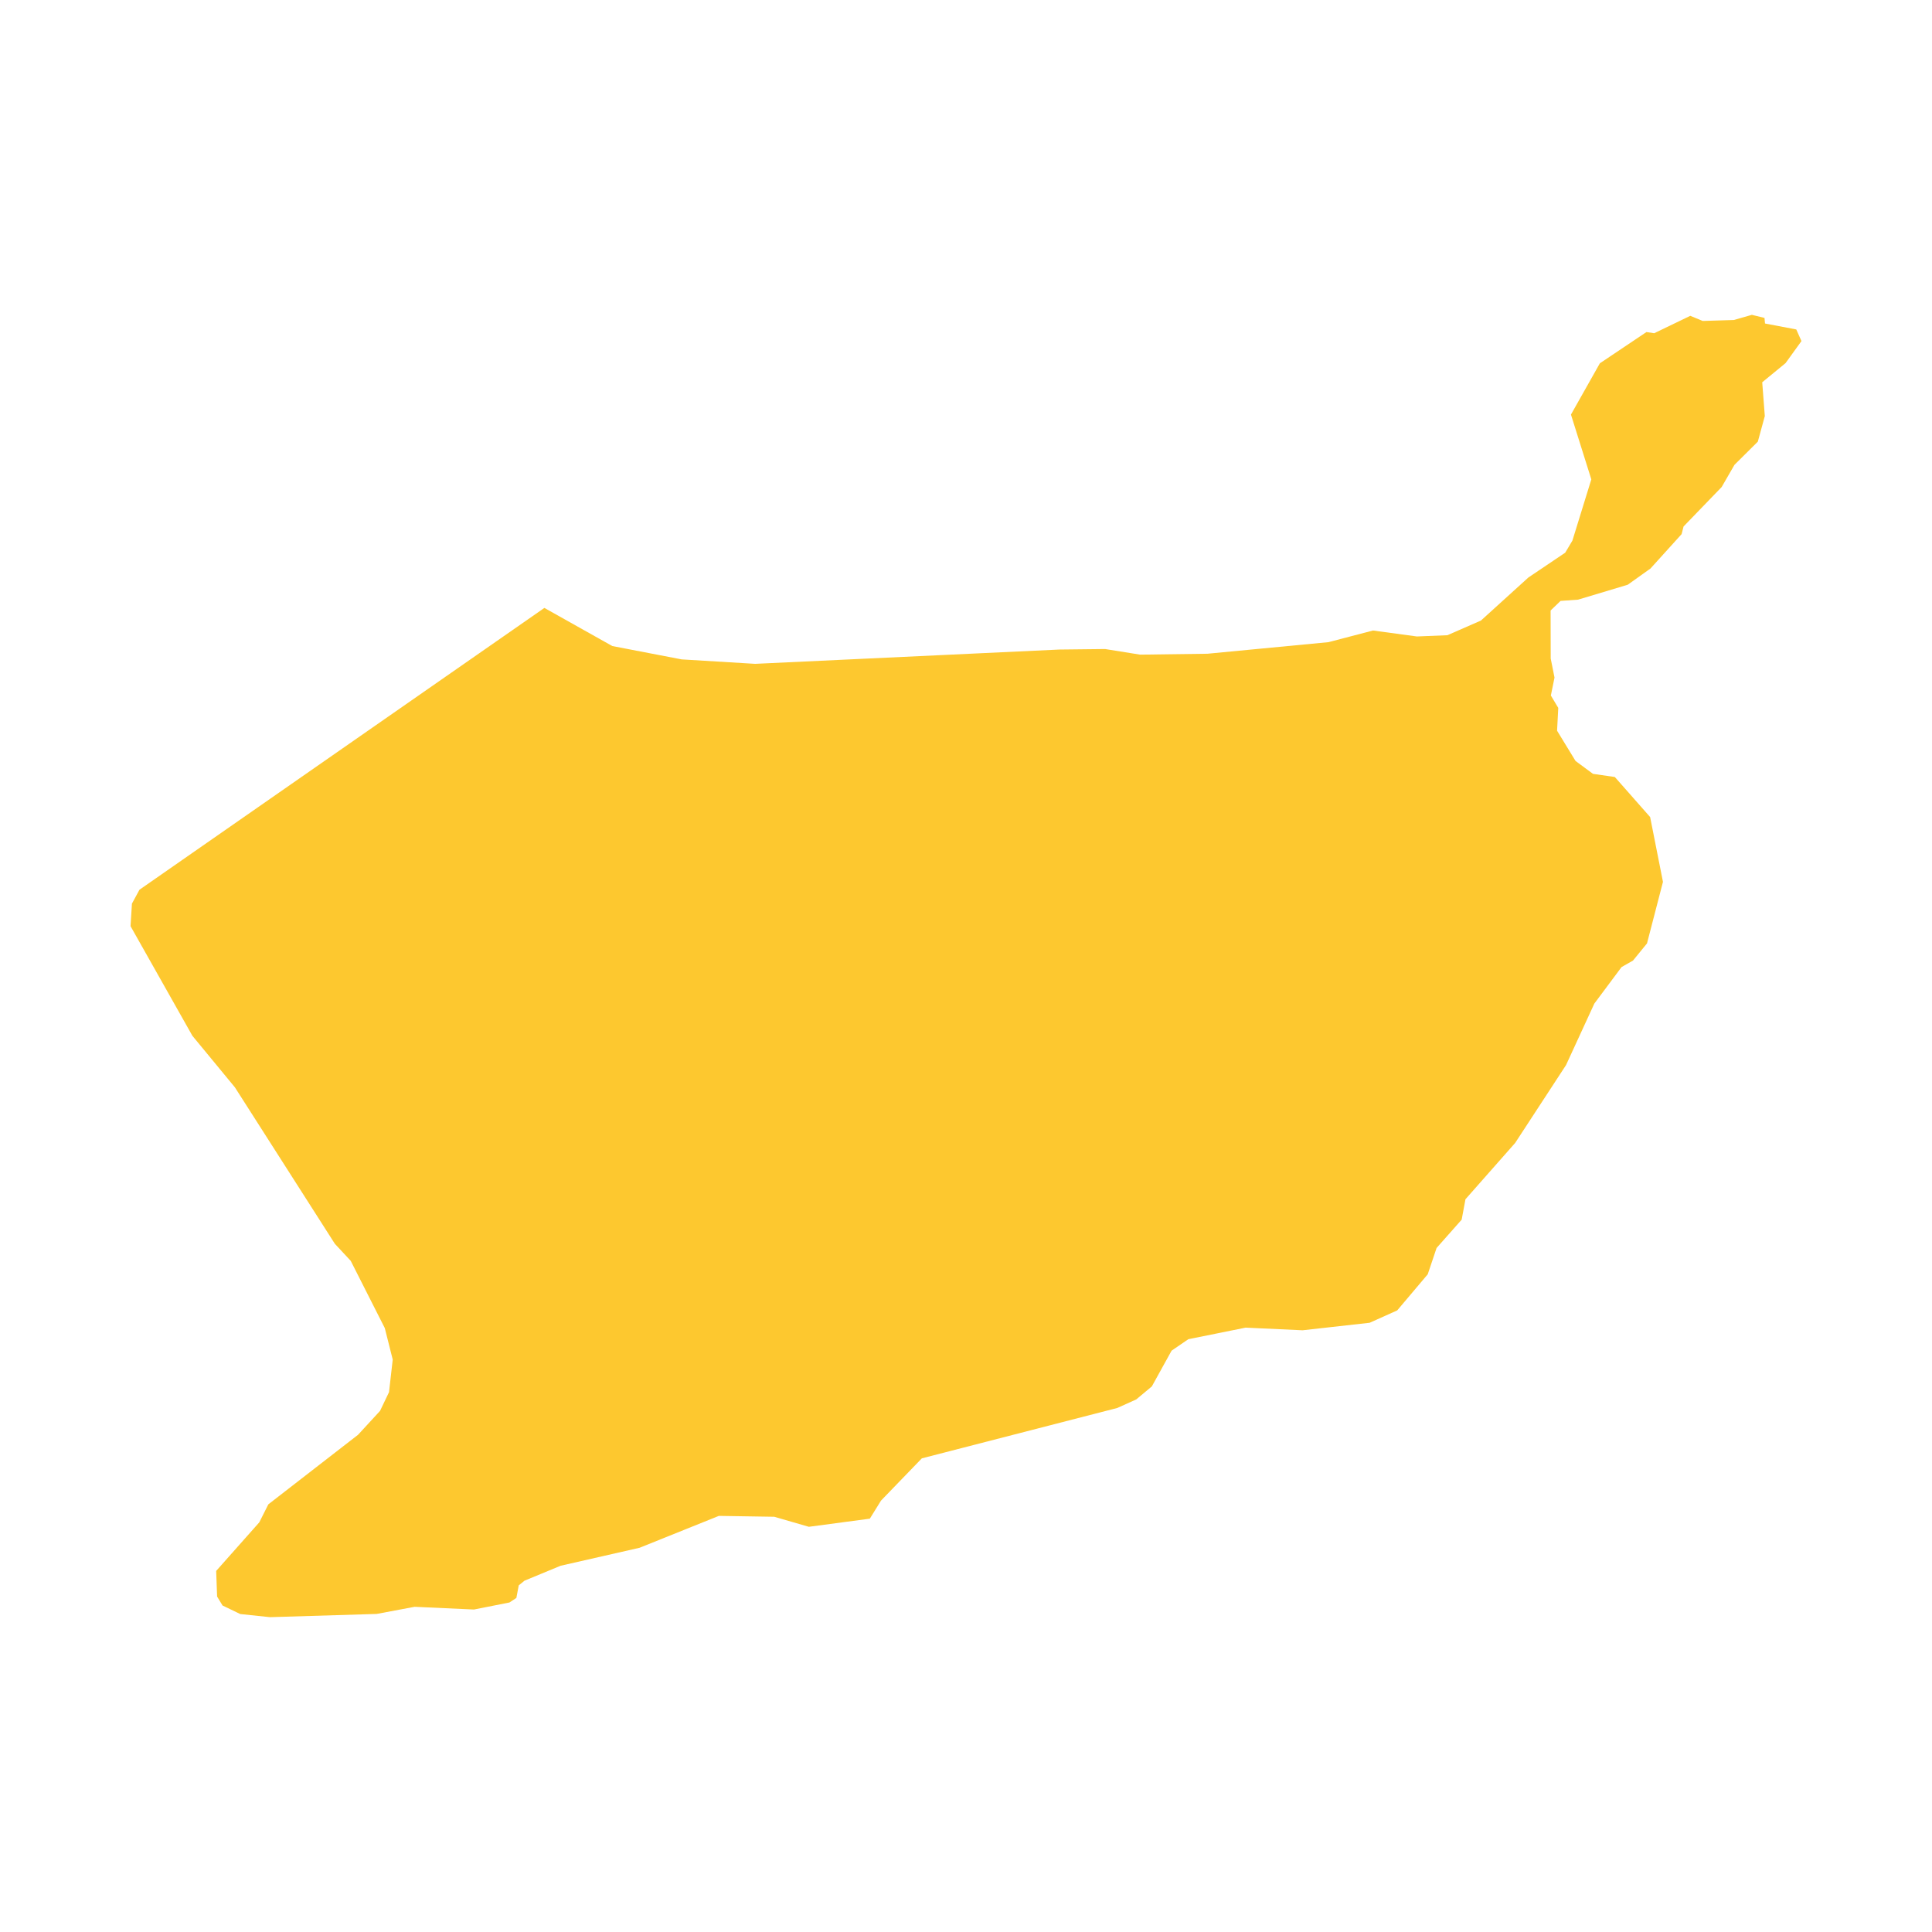 <svg xmlns="http://www.w3.org/2000/svg" fill="#fdc82f80" width="256" height="256" viewBox="-20 -20 296 239.529"><path d="M0,93.663 0.214,90.207 1.369,88.079 63.404,44.903 73.813,50.745 84.436,52.789 95.695,53.471 142.3,51.28 149.309,51.201 154.67,52.062 164.996,51.923 183.536,50.149 190.354,48.364 197.077,49.276 201.751,49.086 206.895,46.836 214.165,40.24 219.804,36.442 220.907,34.589 223.804,25.208 220.685,15.282 225.114,7.425 232.249,2.639 233.439,2.818 238.967,0.151 240.868,0.937 245.642,0.79 248.4,0 250.337,0.473 250.416,1.329 255.206,2.239 256,4.02 253.563,7.397 249.988,10.334 250.385,15.509 249.317,19.426 245.737,22.982 243.777,26.379 237.936,32.427 237.638,33.597 232.872,38.863 229.384,41.351 221.776,43.637 219.093,43.828 217.566,45.3 217.582,52.649 218.165,55.574 217.605,58.324 218.74,60.217 218.558,63.717 221.387,68.349 224.058,70.325 227.407,70.809 232.816,76.944 234.781,86.873 232.336,96.302 230.189,98.934 228.439,99.926 224.268,105.521 219.934,114.938 212.136,126.875 204.521,135.503 203.942,138.626 200.097,142.967 198.743,146.995 194.065,152.531 189.846,154.424 179.567,155.575 170.841,155.17 162.063,156.944 159.499,158.698 156.472,164.175 154.083,166.17 151.186,167.476 121.236,175.195 114.981,181.668 113.267,184.437 103.925,185.683 98.62,184.147 90.135,184.013 77.987,188.898 65.892,191.652 60.356,193.942 59.475,194.66 59.114,196.581 58.054,197.279 52.614,198.358 43.521,197.942 37.716,199.033 21.366,199.529 16.806,199.049 14.095,197.743 13.263,196.37 13.12,192.445 19.723,185.005 21.112,182.243 34.855,171.587 38.224,167.928 39.601,165.056 40.169,160.063 38.954,155.241 33.736,144.939 31.299,142.32 15.989,118.355 9.477,110.458 0,93.663Z"/></svg>